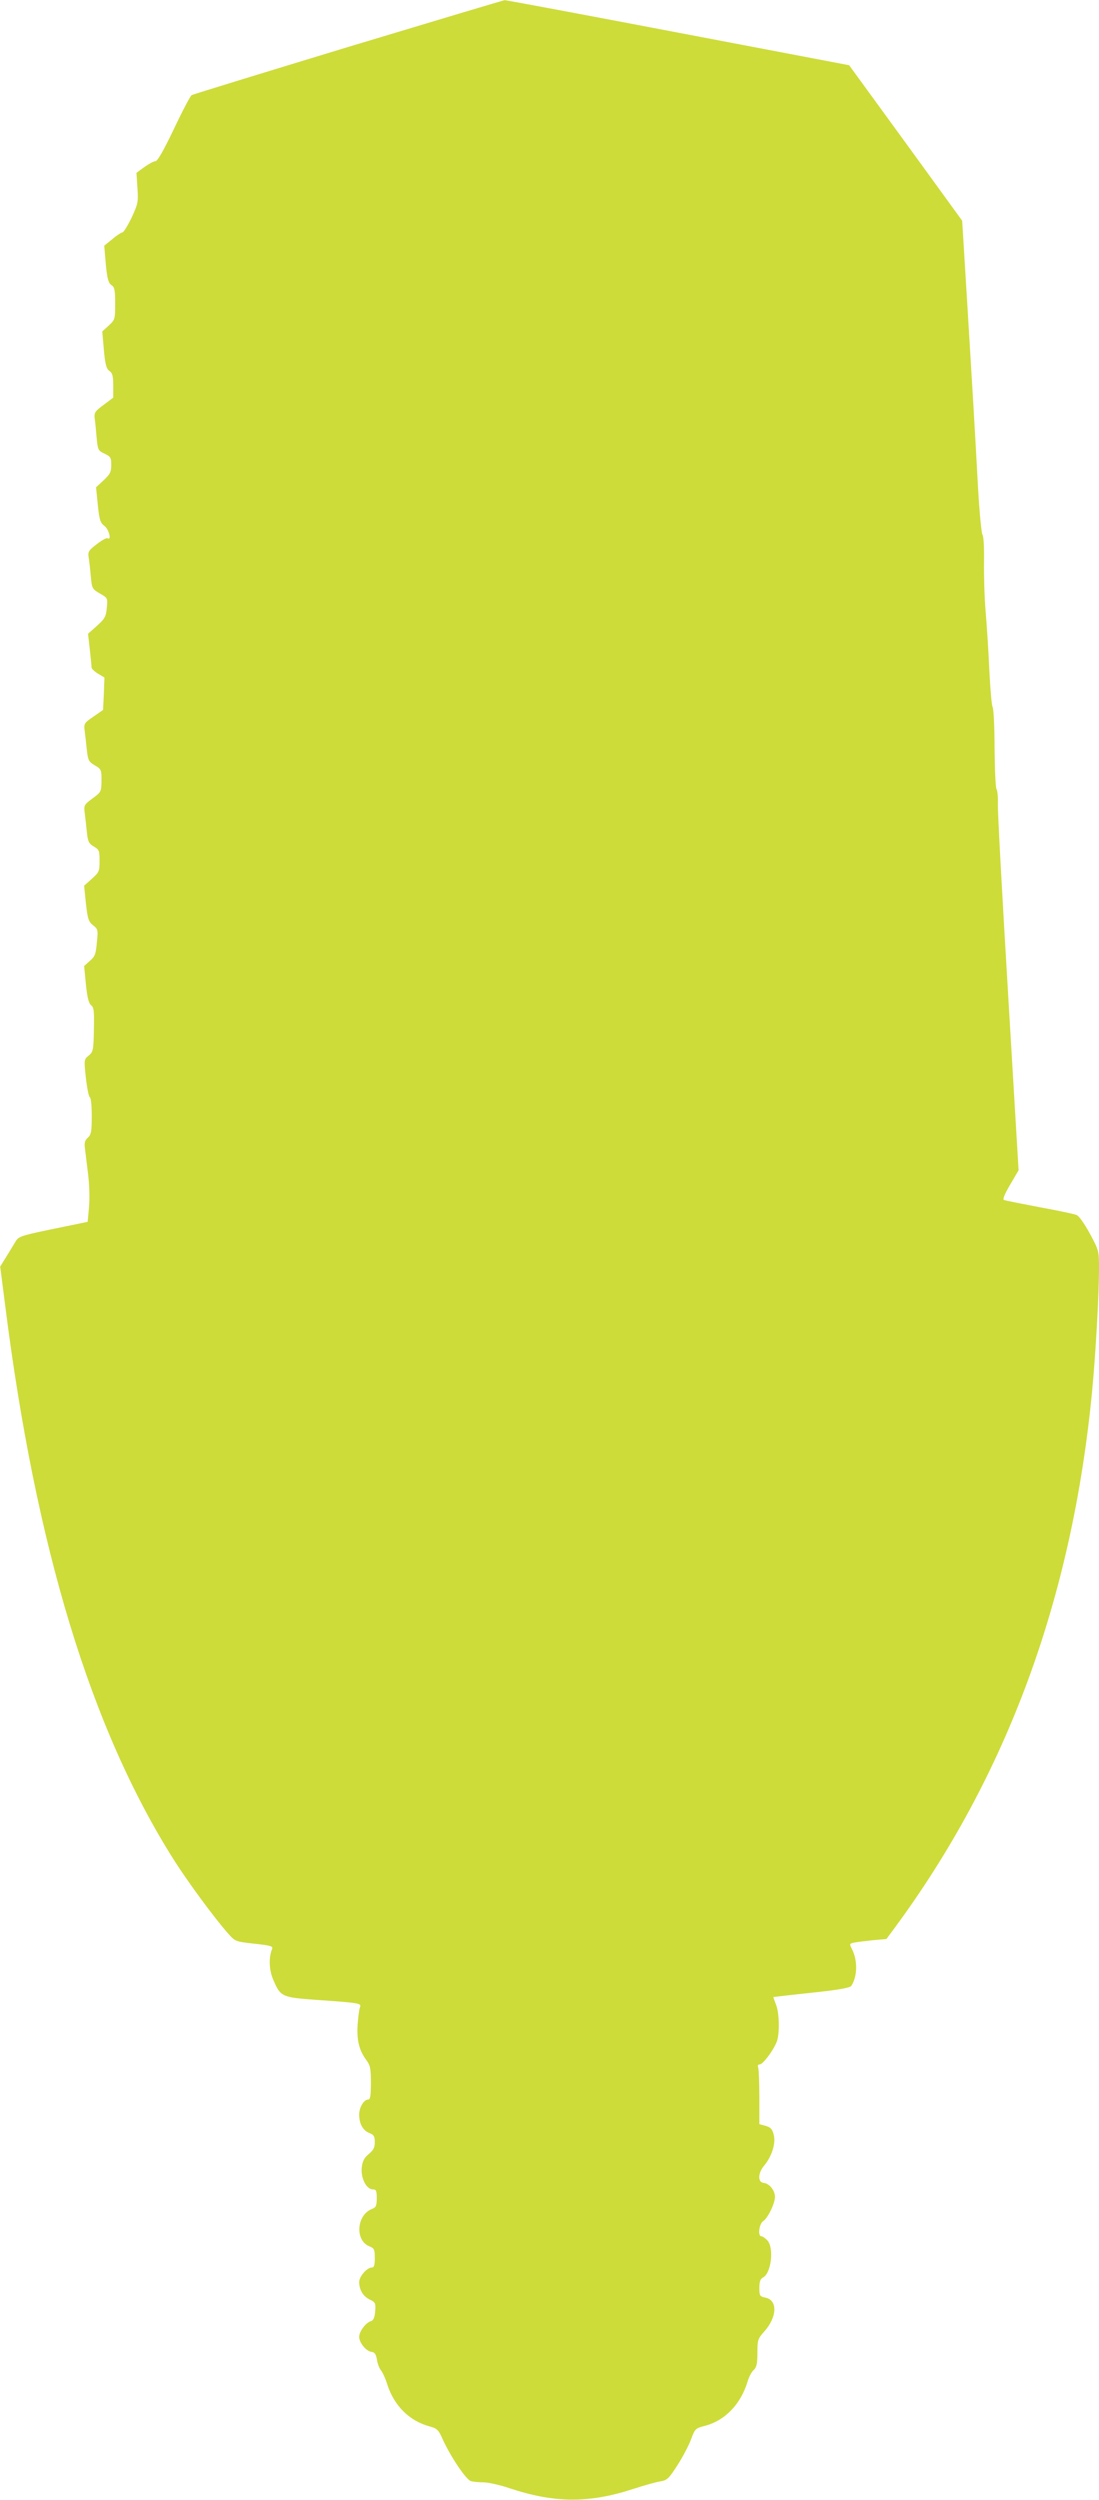 <?xml version="1.0" standalone="no"?>
<!DOCTYPE svg PUBLIC "-//W3C//DTD SVG 20010904//EN"
 "http://www.w3.org/TR/2001/REC-SVG-20010904/DTD/svg10.dtd">
<svg version="1.0" xmlns="http://www.w3.org/2000/svg"
 width="563pt" height="1280pt" viewBox="0 0 563 1280"
 preserveAspectRatio="xMidYMid meet">
<g transform="translate(0,1280) scale(0.1,-0.1)"
fill="#cddc39" stroke="none">
<path d="M1785 12560 c-434 -132 -796 -243 -803 -247 -7 -4 -48 -82 -91 -173
-52 -109 -84 -165 -94 -165 -9 0 -34 -14 -57 -30 l-41 -30 5 -77 c5 -73 3 -81
-30 -153 -20 -41 -41 -75 -47 -75 -5 0 -29 -15 -51 -34 l-42 -34 8 -94 c7 -75
13 -96 28 -107 17 -11 20 -25 20 -96 0 -80 -1 -82 -33 -112 l-33 -30 8 -94 c7
-76 13 -97 28 -108 16 -11 20 -25 20 -75 l0 -62 -49 -37 c-45 -33 -49 -40 -46
-69 3 -18 7 -63 10 -99 6 -63 8 -67 41 -82 31 -15 34 -21 34 -58 0 -35 -6 -47
-39 -78 l-39 -36 9 -90 c8 -78 13 -92 34 -108 23 -17 38 -76 16 -63 -5 3 -30
-10 -55 -30 -42 -32 -46 -39 -42 -67 3 -18 8 -61 11 -97 6 -63 7 -66 47 -89
40 -23 40 -23 35 -74 -4 -44 -10 -55 -50 -91 l-46 -41 9 -80 c5 -44 9 -86 9
-93 1 -7 16 -21 34 -32 l32 -19 -3 -83 -4 -83 -49 -34 c-48 -33 -50 -35 -45
-75 3 -23 8 -67 11 -98 6 -51 10 -59 41 -77 33 -19 34 -23 34 -78 -1 -57 -2
-59 -46 -91 -43 -32 -45 -35 -40 -75 3 -23 8 -67 11 -98 5 -48 10 -58 35 -73
28 -16 30 -22 30 -74 0 -53 -2 -58 -40 -92 l-39 -35 9 -90 c9 -79 13 -93 36
-112 26 -20 27 -24 20 -90 -5 -59 -10 -71 -36 -93 l-29 -26 9 -94 c7 -69 15
-98 27 -107 14 -11 16 -30 14 -125 -2 -106 -4 -114 -27 -133 -24 -20 -24 -21
-14 -115 6 -52 15 -96 20 -98 6 -2 10 -44 10 -96 0 -80 -3 -95 -20 -111 -15
-13 -19 -27 -15 -54 2 -20 10 -79 16 -131 7 -56 9 -126 5 -171 l-7 -75 -112
-23 c-235 -48 -241 -50 -258 -79 -9 -15 -30 -49 -47 -77 l-31 -50 25 -195
c157 -1245 439 -2171 866 -2845 70 -110 205 -294 275 -373 38 -43 38 -43 136
-54 84 -9 97 -13 91 -27 -18 -43 -16 -108 6 -158 37 -87 43 -90 225 -103 218
-15 228 -17 219 -38 -4 -9 -9 -49 -12 -89 -5 -80 8 -131 44 -180 21 -28 24
-43 24 -117 0 -68 -3 -86 -14 -86 -22 0 -46 -40 -46 -77 0 -46 18 -80 51 -94
24 -9 29 -17 29 -47 0 -28 -7 -41 -31 -61 -24 -20 -32 -36 -36 -71 -5 -53 24
-110 57 -110 17 0 20 -7 20 -45 0 -39 -4 -47 -24 -55 -79 -30 -89 -160 -15
-191 26 -10 29 -16 29 -60 0 -38 -4 -49 -15 -49 -25 0 -65 -46 -65 -74 0 -40
20 -74 54 -90 29 -14 31 -18 28 -60 -3 -34 -9 -47 -23 -51 -26 -8 -59 -53 -59
-80 0 -30 35 -73 63 -77 17 -2 23 -12 28 -40 3 -21 13 -46 21 -55 8 -10 23
-42 32 -72 35 -109 113 -186 215 -214 40 -11 47 -17 69 -67 41 -90 120 -207
145 -214 12 -3 41 -6 64 -6 24 0 83 -13 133 -30 229 -76 404 -78 630 -5 58 19
122 37 143 40 35 6 43 14 87 82 27 42 58 101 70 133 20 54 23 57 70 69 104 27
185 111 220 228 7 24 21 50 32 59 14 14 18 32 18 87 0 65 2 72 34 108 68 75
71 163 6 175 -28 6 -30 10 -30 50 0 32 5 46 19 53 43 23 57 155 21 191 -11 11
-24 20 -30 20 -19 0 -11 64 9 77 24 15 61 91 61 125 0 33 -29 68 -57 71 -32 2
-31 50 1 88 39 46 61 114 50 157 -7 30 -15 39 -41 47 l-33 9 0 137 c0 76 -3
144 -6 153 -4 10 -1 16 8 16 16 0 66 66 86 113 17 39 15 150 -3 194 -8 20 -14
37 -13 38 2 0 90 11 197 22 132 14 196 25 202 35 32 48 33 132 3 189 -13 26
-13 28 14 33 15 3 58 8 95 12 l68 6 40 54 c577 781 912 1690 1014 2754 18 189
35 491 35 621 0 94 0 96 -47 183 -28 51 -56 91 -68 95 -11 5 -96 23 -190 40
-93 18 -176 34 -182 37 -8 2 3 29 31 77 l44 75 -54 908 c-30 500 -54 936 -52
969 1 33 -2 67 -7 74 -5 8 -9 103 -10 210 0 108 -5 203 -10 211 -5 8 -12 93
-17 190 -4 96 -13 232 -19 302 -6 70 -9 183 -8 252 1 72 -2 131 -8 138 -5 7
-15 110 -22 228 -21 386 -30 529 -56 957 l-26 423 -289 398 -290 398 -877 167
c-483 92 -882 167 -888 166 -5 0 -365 -108 -800 -239z"/>
</g>
</svg>
